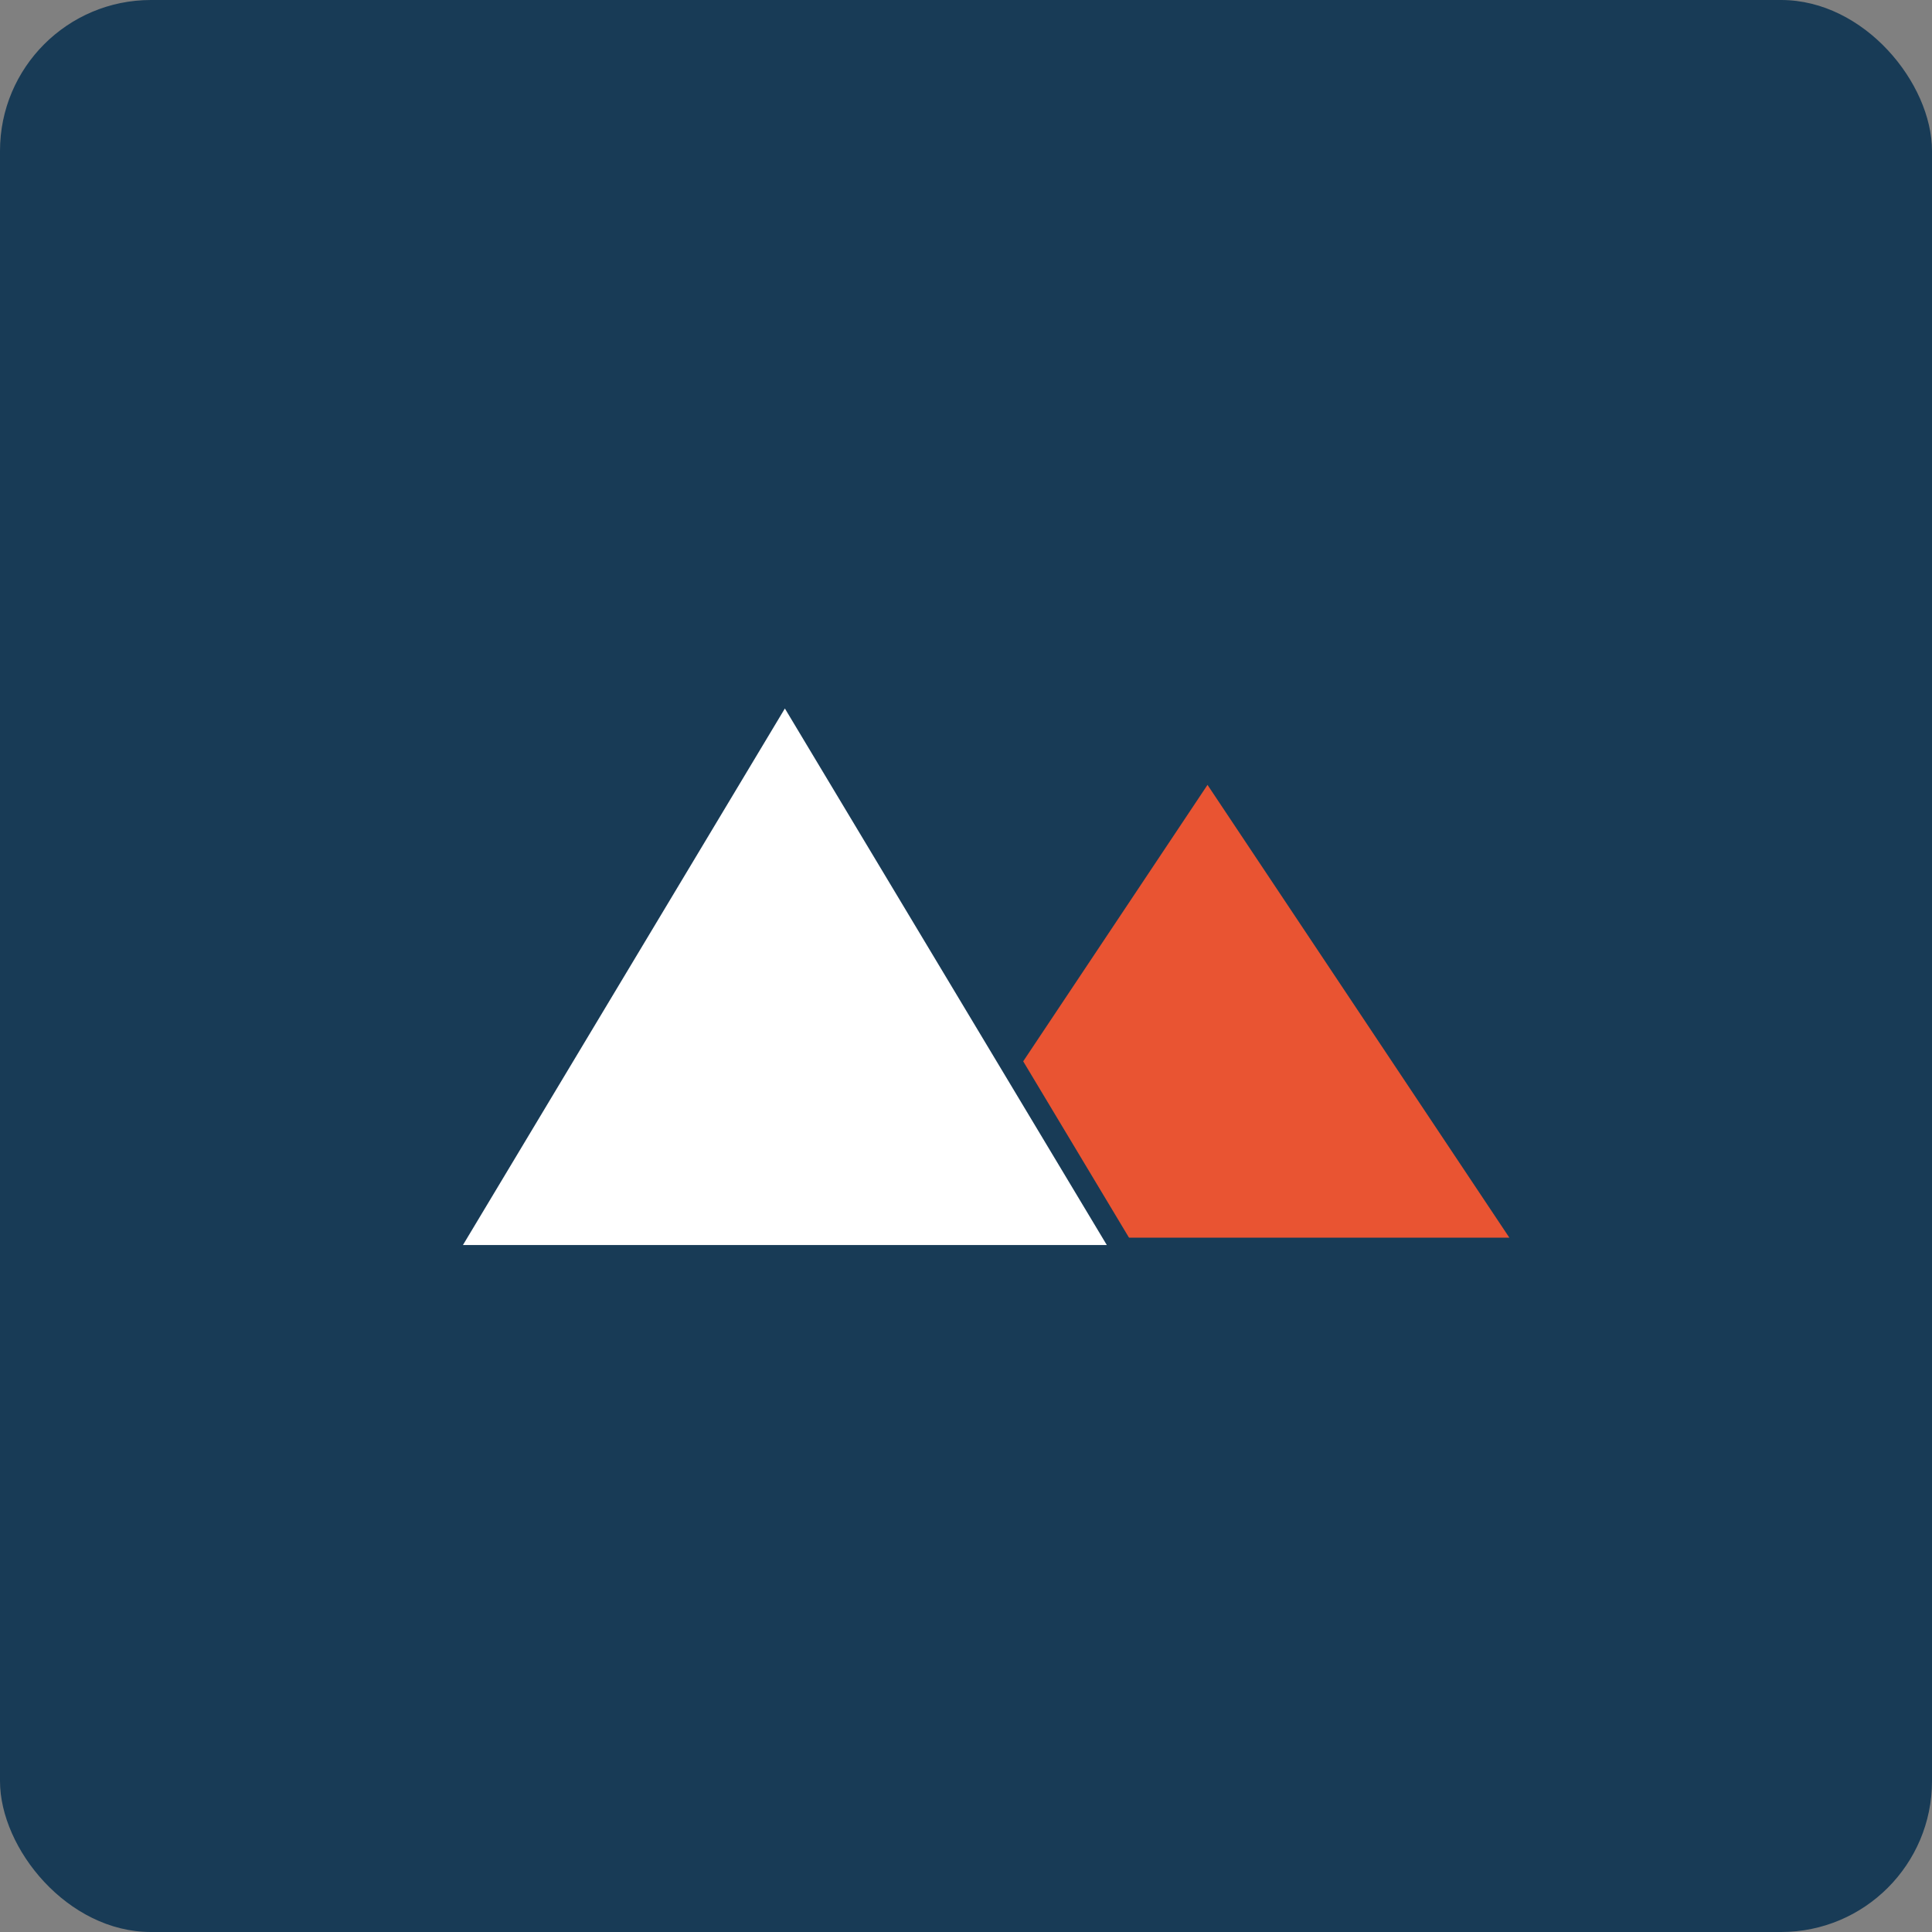 <svg width="48" height="48" viewBox="0 0 48 48" fill="none" xmlns="http://www.w3.org/2000/svg">
<rect x="0" y="0" width="48" height="48" fill="#808080" stroke="none"/>
<rect width="48" height="48" rx="3.75" fill="#183B56"/>
<path fill-rule="evenodd" clip-rule="evenodd" d="M30 19.5L37.5 30.75L22.5 30.75L30 19.5Z" fill="#E95432"/>
<path d="M11.001 31.216L19.5 17.051L27.999 31.216L11.001 31.216Z" fill="white" stroke="#183B56" stroke-width="0.567"/>
</svg>

